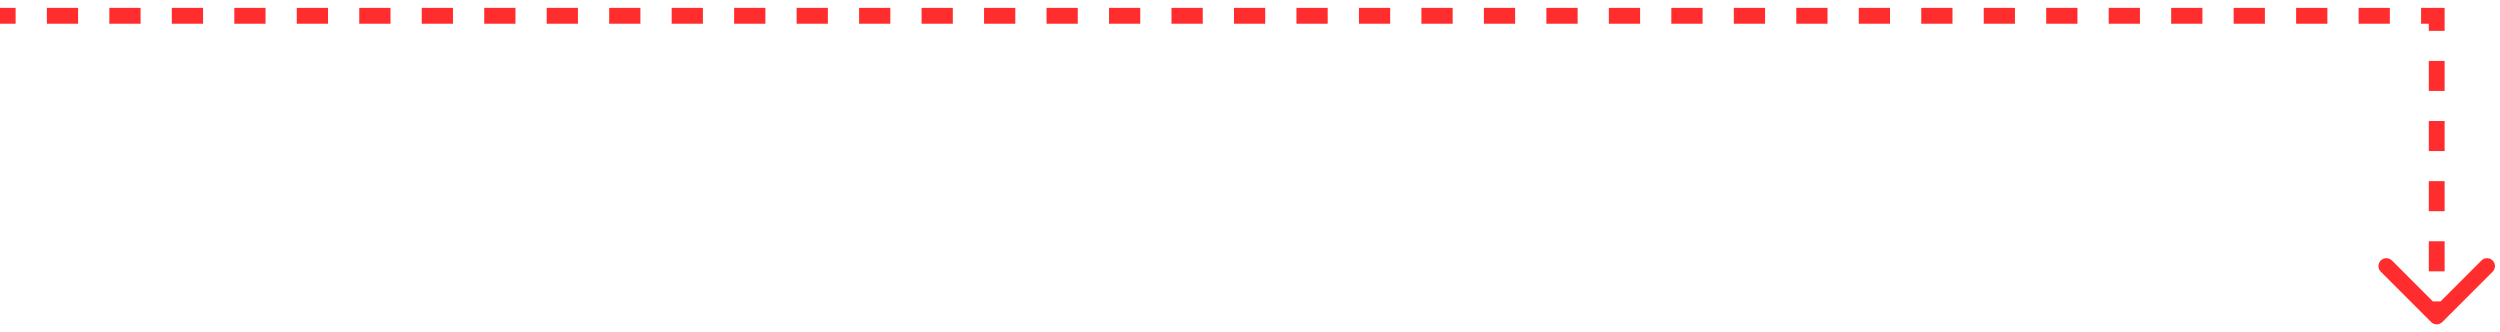 <svg width="158" height="21" viewBox="0 0 158 21" fill="none" xmlns="http://www.w3.org/2000/svg">
<path d="M154 0.999H154.5V0.499H154V0.999ZM153.646 20.352C153.842 20.548 154.158 20.548 154.354 20.352L157.536 17.171C157.731 16.975 157.731 16.659 157.536 16.463C157.34 16.268 157.024 16.268 156.828 16.463L154 19.292L151.172 16.463C150.976 16.268 150.66 16.268 150.464 16.463C150.269 16.659 150.269 16.975 150.464 17.171L153.646 20.352ZM0 1.499H0.987V0.499H0V1.499ZM2.962 1.499H4.936V0.499H2.962V1.499ZM6.91 1.499H8.885V0.499H6.91V1.499ZM10.859 1.499H12.833V0.499H10.859V1.499ZM14.808 1.499H16.782V0.499H14.808V1.499ZM18.756 1.499H20.731V0.499H18.756V1.499ZM22.705 1.499H24.68V0.499H22.705V1.499ZM26.654 1.499H28.628V0.499H26.654V1.499ZM30.603 1.499H32.577V0.499H30.603V1.499ZM34.551 1.499H36.526V0.499H34.551V1.499ZM38.5 1.499H40.474V0.499H38.5V1.499ZM42.449 1.499H44.423V0.499H42.449V1.499ZM46.397 1.499H48.372V0.499H46.397V1.499ZM50.346 1.499H52.321V0.499H50.346V1.499ZM54.295 1.499H56.269V0.499H54.295V1.499ZM58.244 1.499H60.218V0.499H58.244V1.499ZM62.192 1.499H64.167V0.499H62.192V1.499ZM66.141 1.499H68.115V0.499H66.141V1.499ZM70.09 1.499H72.064V0.499H70.09V1.499ZM74.038 1.499H76.013V0.499H74.038V1.499ZM77.987 1.499H79.962V0.499H77.987V1.499ZM81.936 1.499H83.91V0.499H81.936V1.499ZM85.885 1.499H87.859V0.499H85.885V1.499ZM89.833 1.499H91.808V0.499H89.833V1.499ZM93.782 1.499H95.756V0.499H93.782V1.499ZM97.731 1.499H99.705V0.499H97.731V1.499ZM101.679 1.499H103.654V0.499H101.679V1.499ZM105.628 1.499H107.603V0.499H105.628V1.499ZM109.577 1.499H111.551V0.499H109.577V1.499ZM113.526 1.499H115.5V0.499H113.526V1.499ZM117.474 1.499H119.449V0.499H117.474V1.499ZM121.423 1.499H123.397V0.499H121.423V1.499ZM125.372 1.499H127.346V0.499H125.372V1.499ZM129.32 1.499H131.295V0.499H129.32V1.499ZM133.269 1.499H135.244V0.499H133.269V1.499ZM137.218 1.499H139.192V0.499H137.218V1.499ZM141.167 1.499H143.141V0.499H141.167V1.499ZM145.115 1.499H147.09V0.499H145.115V1.499ZM149.064 1.499H151.038V0.499H149.064V1.499ZM153.013 1.499H154V0.499H153.013V1.499ZM153.5 0.999V1.949H154.5V0.999H153.5ZM153.5 3.849V5.749H154.5V3.849H153.5ZM153.5 7.649V9.549H154.5V7.649H153.5ZM153.5 11.449V13.349H154.5V11.449H153.5ZM153.5 15.249V17.149H154.5V15.249H153.5ZM153.5 19.049V19.999H154.5V19.049H153.5Z" fill="#ff2d2d"/>
</svg>
